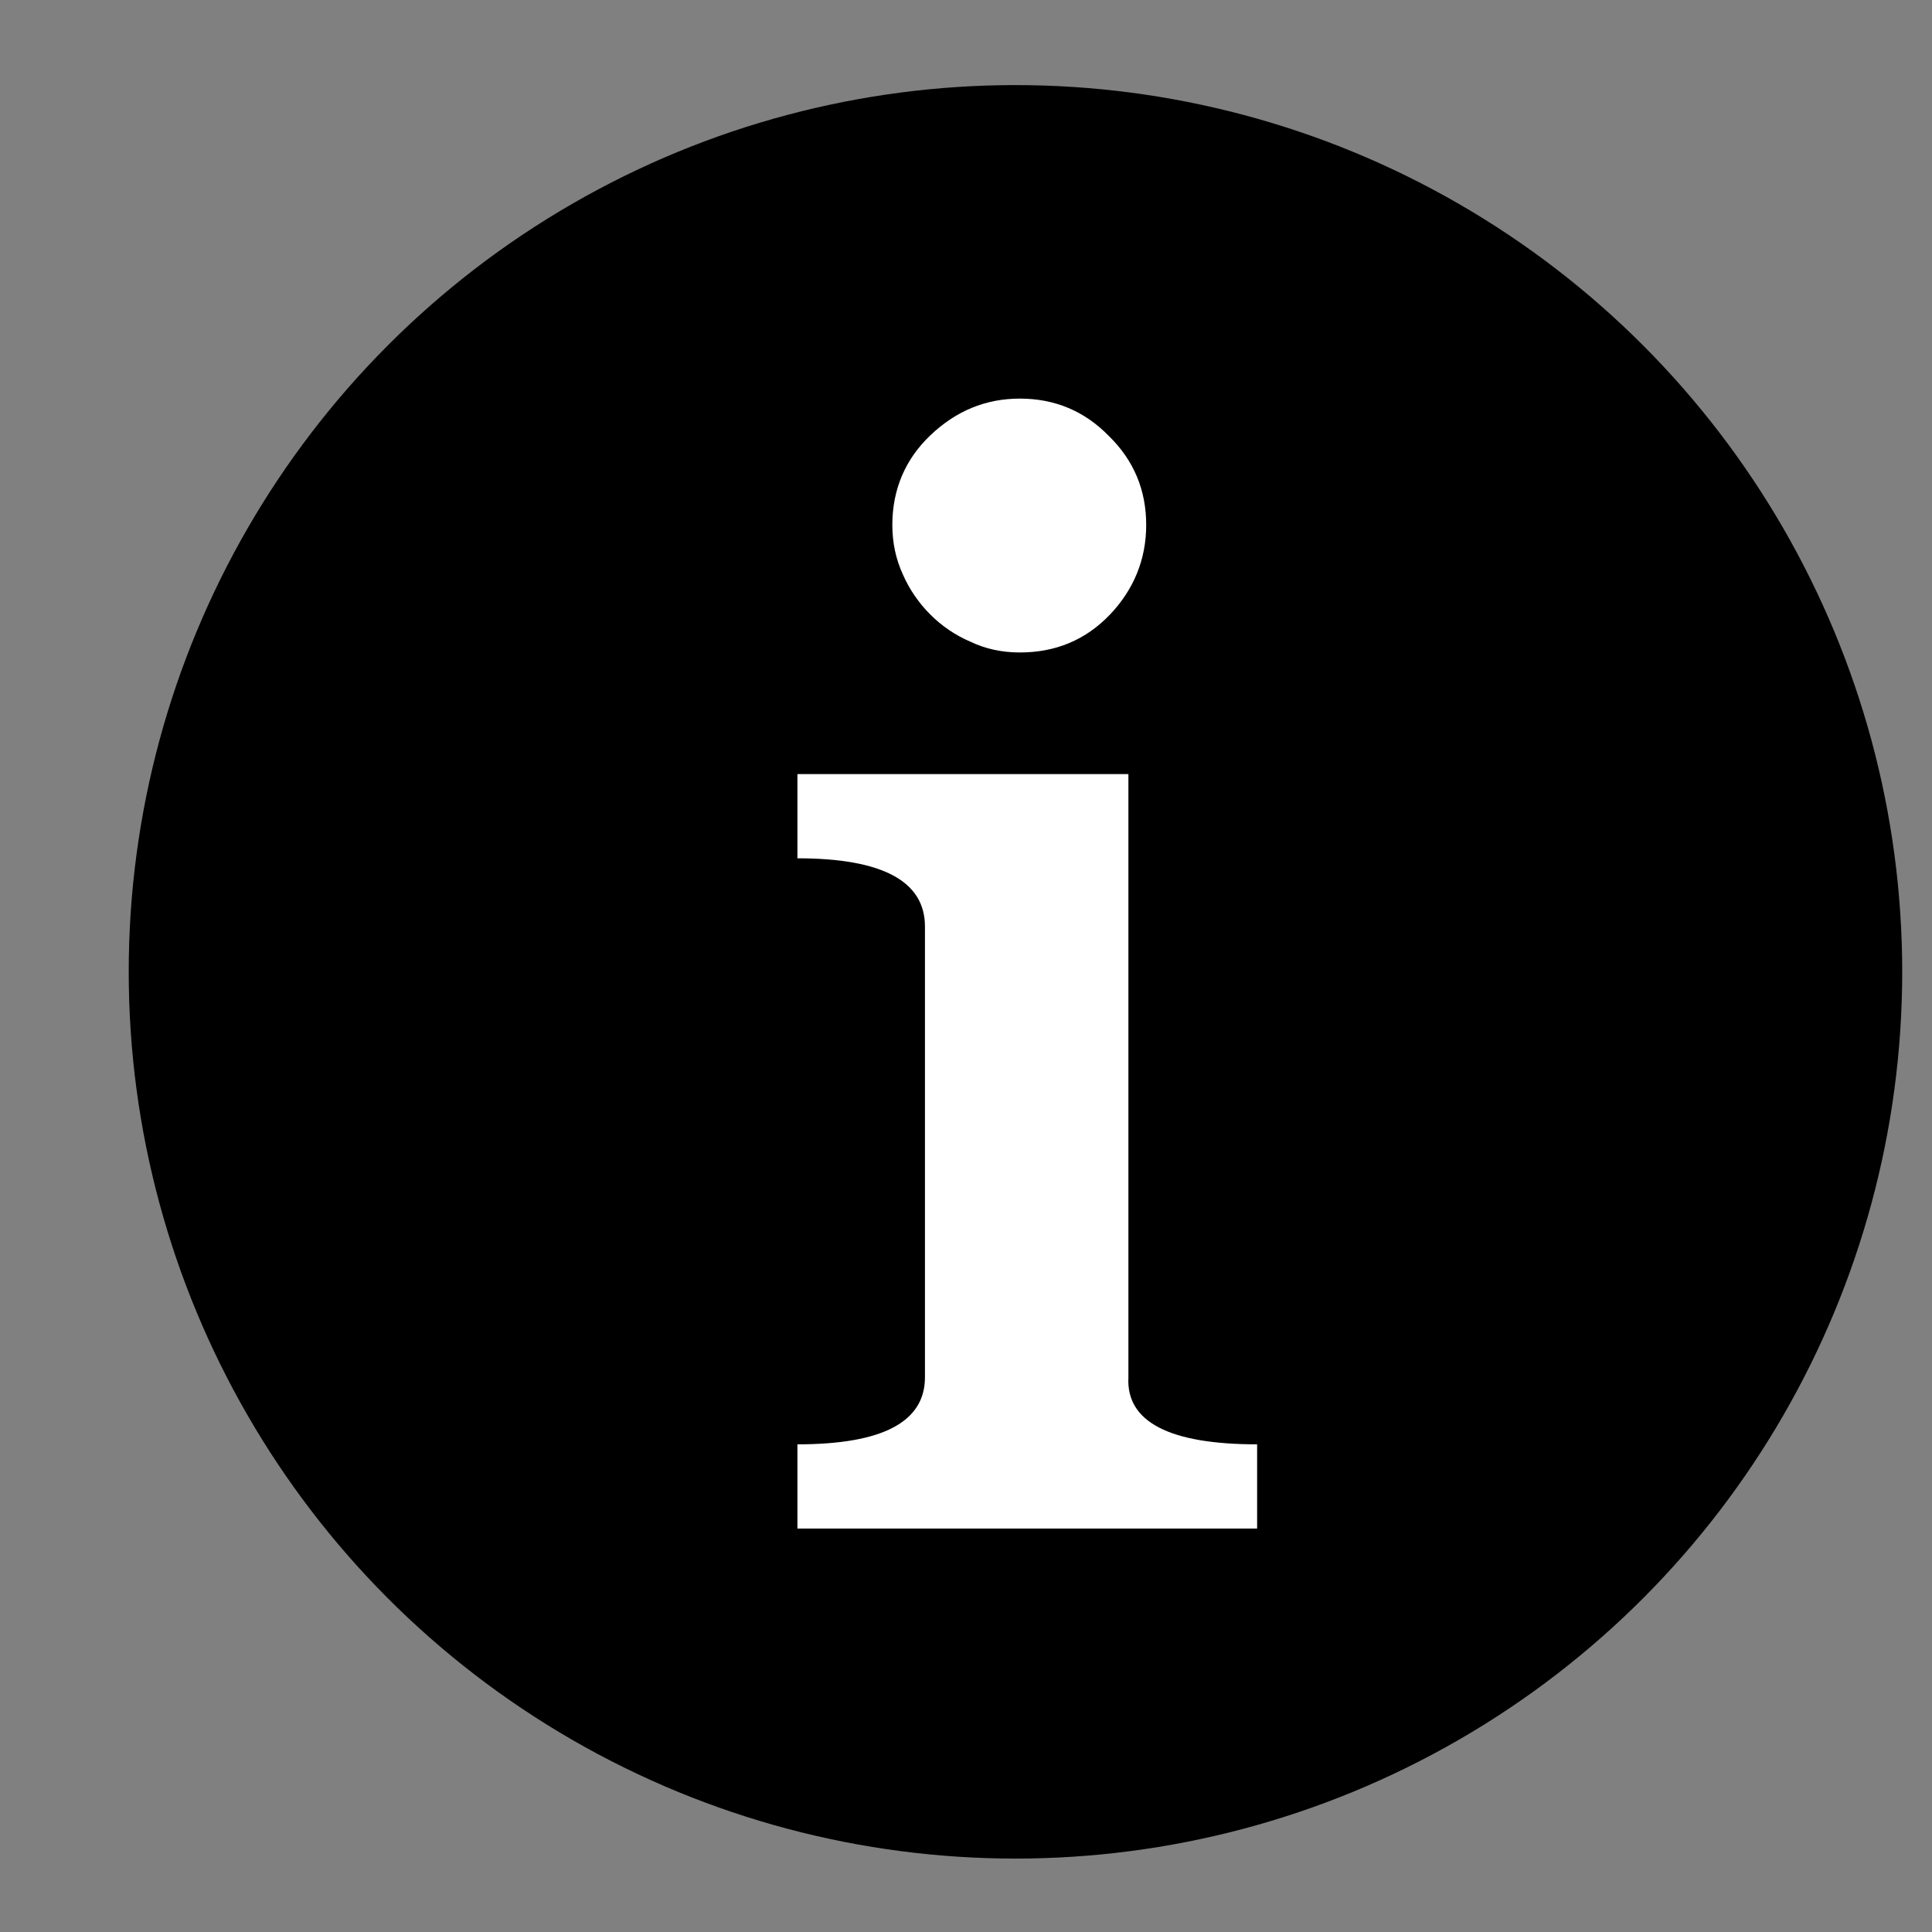 <?xml version="1.0" encoding="UTF-8" standalone="no"?>
<!DOCTYPE svg PUBLIC "-//W3C//DTD SVG 1.1//EN" "http://www.w3.org/Graphics/SVG/1.1/DTD/svg11.dtd">
<svg width="100%" height="100%" viewBox="0 0 228 228" version="1.1" xmlns="http://www.w3.org/2000/svg" xmlns:xlink="http://www.w3.org/1999/xlink" xml:space="preserve" xmlns:serif="http://www.serif.com/" style="fill-rule:evenodd;clip-rule:evenodd;stroke-linejoin:round;stroke-miterlimit:2;">
    <rect x="0" y="0" width="228" height="228" fill="#808080" stroke="none"/>
    <g transform="matrix(1,0,0,1,-21341,-10245)">
        <g id="ArtBoard6" transform="matrix(1,0,0,1,-0.004,-0.21)">
            <rect x="21341" y="10245.2" width="227.203" height="227.203" style="fill:none;"/>
            <g transform="matrix(0.879,0,0,0.879,873.255,1060.43)">
                <circle cx="23421.6" cy="10579.6" r="119.052"/>
            </g>
            <g transform="matrix(0.7,0,0,0.7,5061.2,2979.14)">
                <path d="M23447.1,10612.3C23446.7,10619.8 23454,10623.6 23468.8,10623.6L23468.8,10637.8L23391.3,10637.8L23391.3,10623.6C23405.7,10623.6 23412.8,10619.8 23412.8,10612.3L23412.8,10536.3C23412.8,10528.7 23405.7,10524.8 23391.3,10524.8L23391.3,10510.6L23447.1,10510.6L23447.1,10612.3ZM23450.1,10468.6C23450.1,10474.4 23448,10479.5 23444,10483.7C23439.9,10488 23434.8,10490.1 23428.8,10490.1C23425.8,10490.1 23423,10489.5 23420.5,10488.3C23417.9,10487.2 23415.6,10485.6 23413.7,10483.7C23411.8,10481.8 23410.2,10479.5 23409.1,10477C23407.9,10474.4 23407.3,10471.6 23407.3,10468.6C23407.3,10462.6 23409.5,10457.5 23413.7,10453.5C23418,10449.4 23423,10447.3 23428.8,10447.3C23434.7,10447.3 23439.7,10449.4 23443.8,10453.6C23448,10457.7 23450.1,10462.7 23450.1,10468.6Z" style="fill:white;fill-rule:nonzero;"/>
            </g>
        </g>
    </g>
</svg>
